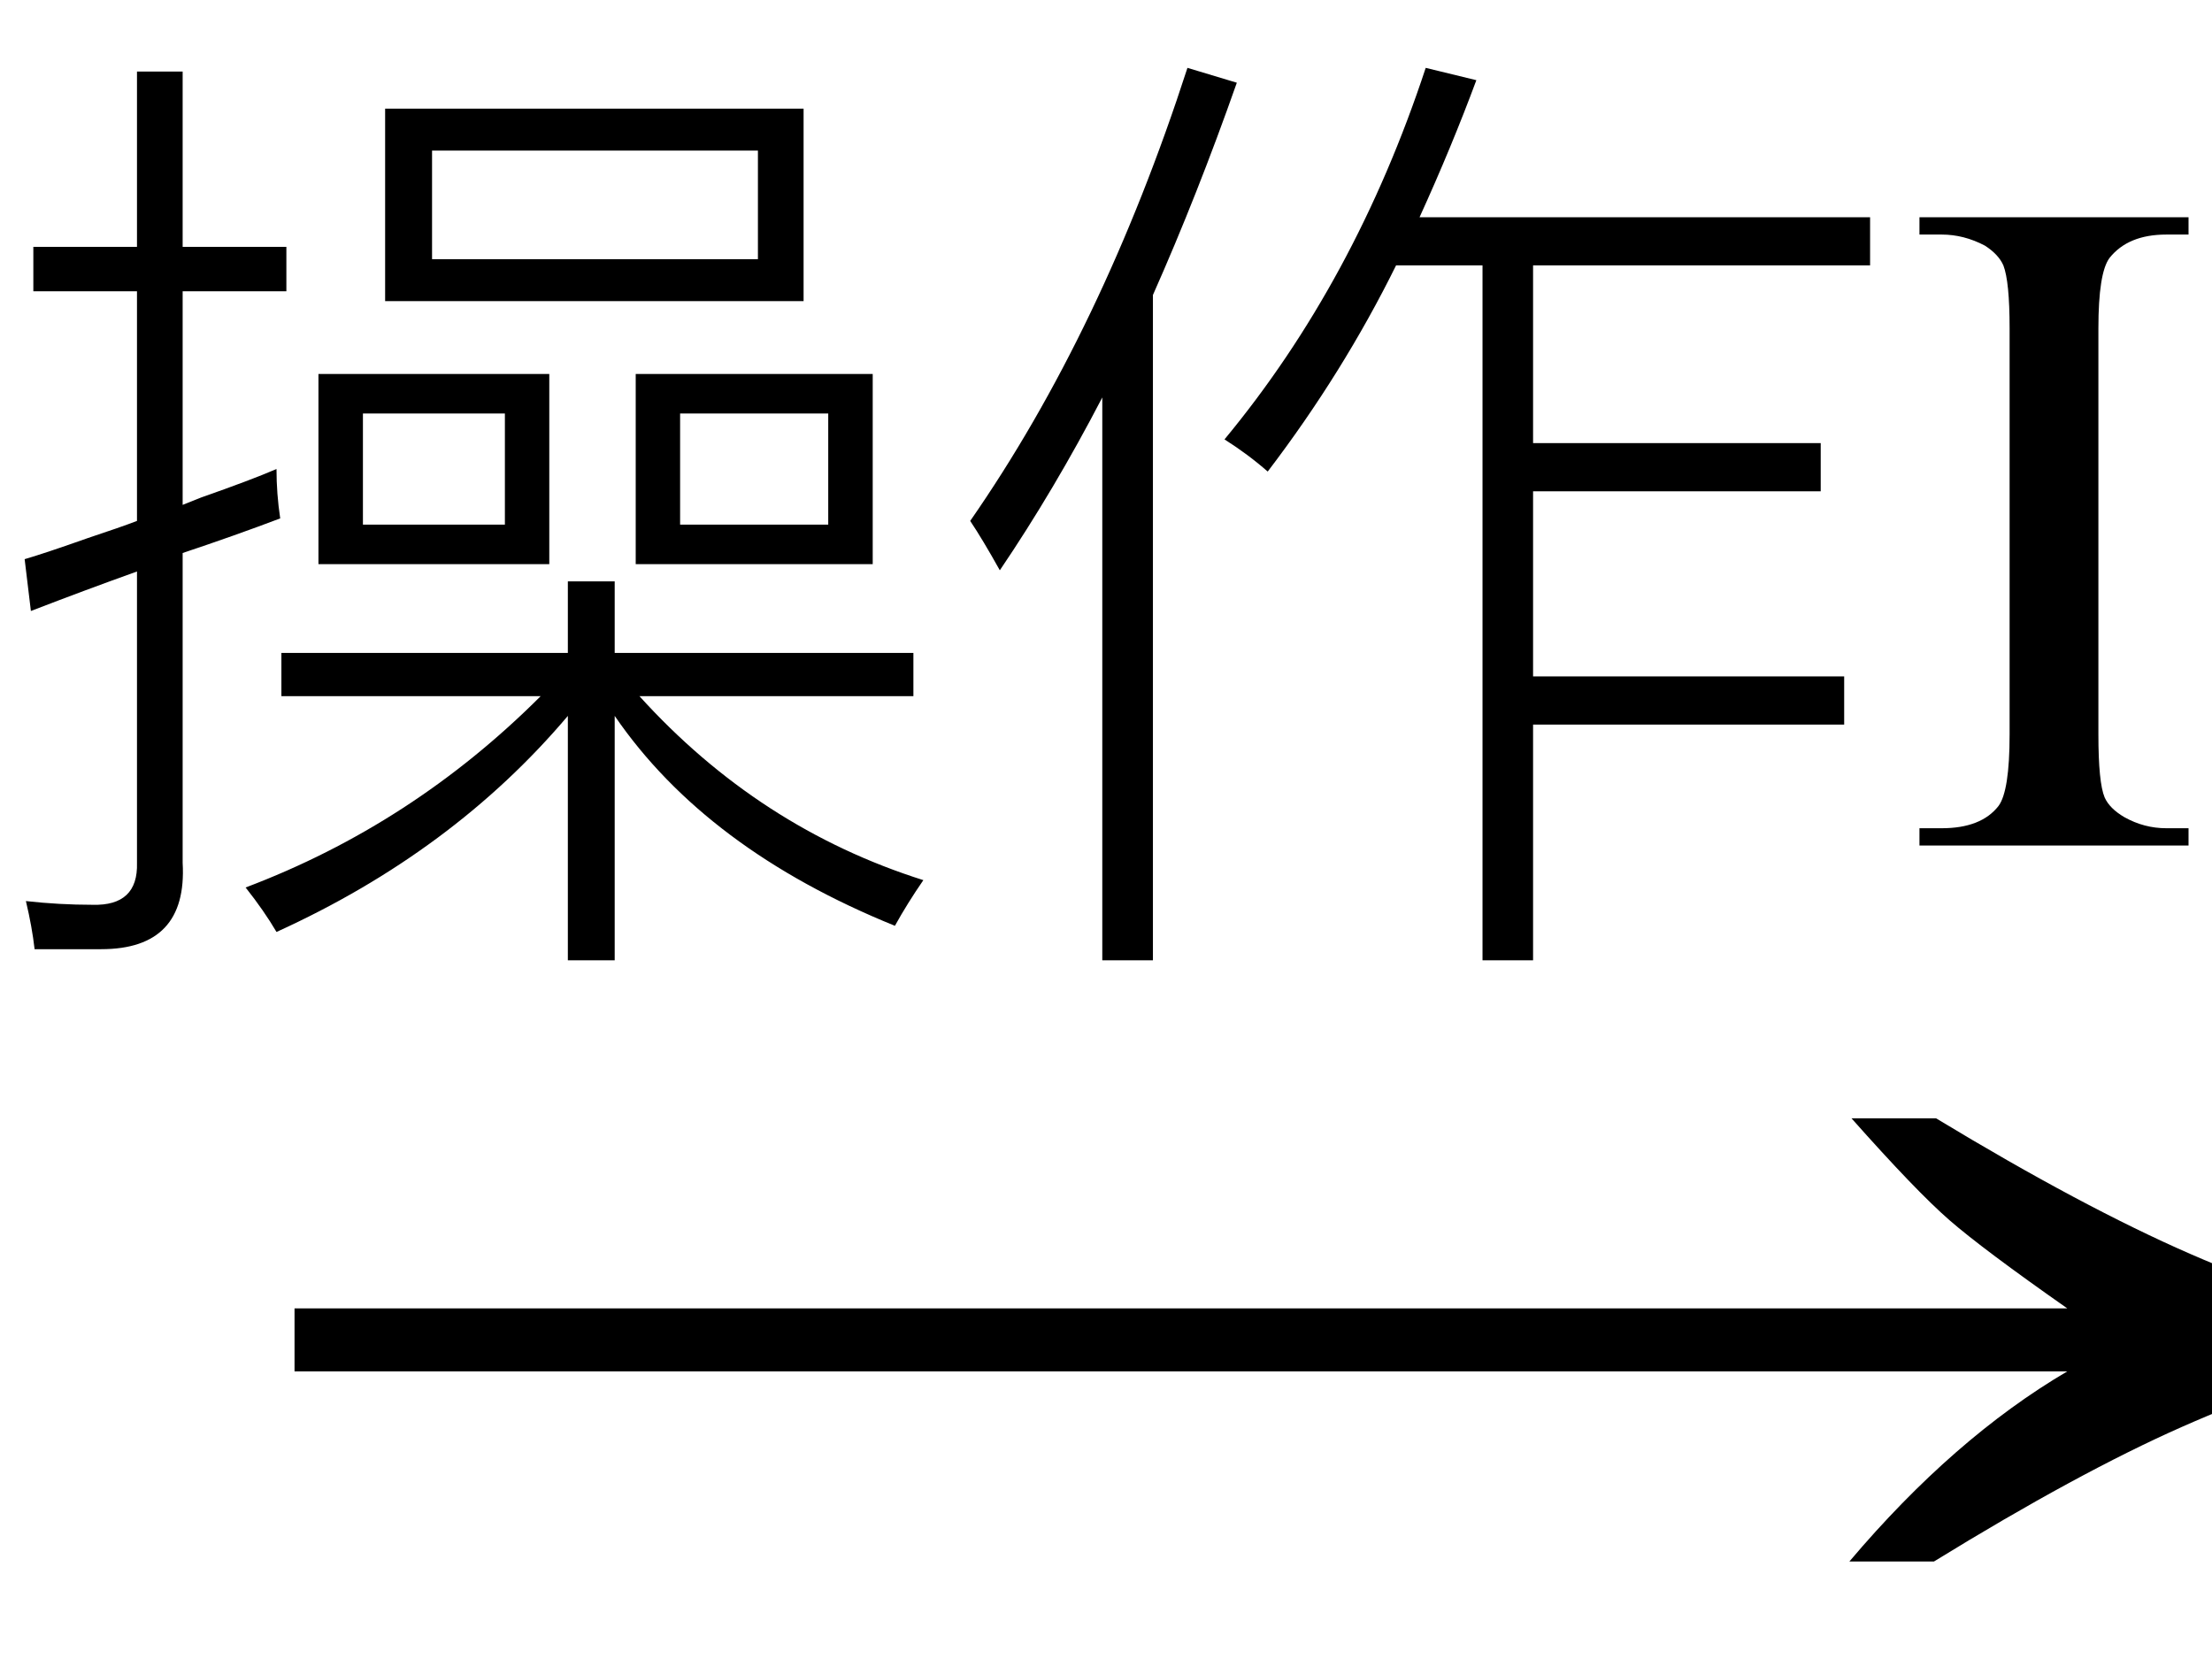 <svg xmlns="http://www.w3.org/2000/svg" xmlns:xlink="http://www.w3.org/1999/xlink" stroke-dasharray="none" shape-rendering="auto" font-family="'Dialog'" width="28" text-rendering="auto" fill-opacity="1" contentScriptType="text/ecmascript" color-interpolation="auto" color-rendering="auto" preserveAspectRatio="xMidYMid meet" font-size="12" fill="black" stroke="black" image-rendering="auto" stroke-miterlimit="10" zoomAndPan="magnify" version="1.0" stroke-linecap="square" stroke-linejoin="miter" contentStyleType="text/css" font-style="normal" height="21" stroke-width="1" stroke-dashoffset="0" font-weight="normal" stroke-opacity="1"><defs id="genericDefs"/><g><g text-rendering="optimizeLegibility" transform="translate(2.602,21) matrix(1.802,0,0,1,0,0)" color-rendering="optimizeQuality" color-interpolation="linearRGB" image-rendering="optimizeQuality"><path d="M12.156 -6.844 Q13.188 -5.719 13.945 -5.125 Q14.703 -4.531 15.375 -4.25 L15.375 -3.891 Q14.609 -3.516 13.883 -2.938 Q13.156 -2.359 12.141 -1.234 L11.547 -1.234 Q12.281 -2.797 13.078 -3.641 L0.625 -3.641 L0.625 -4.438 L13.078 -4.438 Q12.484 -5.188 12.25 -5.555 Q12.016 -5.922 11.562 -6.844 L12.156 -6.844 Z" stroke="none"/></g><g text-rendering="optimizeLegibility" transform="translate(0,10.703)" color-rendering="optimizeQuality" color-interpolation="linearRGB" image-rendering="optimizeQuality"><path d="M4.875 -9.328 L10.172 -9.328 L10.172 -6.891 L4.875 -6.891 L4.875 -9.328 ZM3.5 1.094 Q3.344 0.828 3.109 0.531 Q5.219 -0.266 6.844 -1.891 L3.562 -1.891 L3.562 -2.438 L7.188 -2.438 L7.188 -3.344 L7.781 -3.344 L7.781 -2.438 L11.562 -2.438 L11.562 -1.891 L8.094 -1.891 Q9.609 -0.219 11.688 0.438 Q11.484 0.734 11.328 1.016 Q8.938 0.047 7.781 -1.641 L7.781 1.453 L7.188 1.453 L7.188 -1.641 Q5.734 0.078 3.5 1.094 ZM0.391 -2.969 L0.312 -3.625 Q0.578 -3.703 1.109 -3.891 Q1.531 -4.031 1.734 -4.109 L1.734 -7.016 L0.422 -7.016 L0.422 -7.578 L1.734 -7.578 L1.734 -9.797 L2.312 -9.797 L2.312 -7.578 L3.625 -7.578 L3.625 -7.016 L2.312 -7.016 L2.312 -4.312 Q2.391 -4.344 2.547 -4.406 Q3.172 -4.625 3.5 -4.766 Q3.5 -4.453 3.547 -4.141 Q2.969 -3.922 2.312 -3.703 L2.312 0.219 Q2.375 1.312 1.281 1.312 Q0.984 1.312 0.438 1.312 Q0.406 1.031 0.328 0.703 Q0.75 0.75 1.172 0.75 Q1.75 0.766 1.734 0.219 L1.734 -3.469 Q1.078 -3.234 0.391 -2.969 ZM8.047 -5.969 L11.047 -5.969 L11.047 -3.562 L8.047 -3.562 L8.047 -5.969 ZM4.031 -5.969 L6.953 -5.969 L6.953 -3.562 L4.031 -3.562 L4.031 -5.969 ZM5.469 -8.797 L5.469 -7.422 L9.594 -7.422 L9.594 -8.797 L5.469 -8.797 ZM8.609 -5.469 L8.609 -4.062 L10.484 -4.062 L10.484 -5.469 L8.609 -5.469 ZM4.594 -5.469 L4.594 -4.062 L6.391 -4.062 L6.391 -5.469 L4.594 -5.469 ZM16.047 -4.734 Q15.797 -4.953 15.5 -5.141 Q17.156 -7.141 18.047 -9.844 L18.688 -9.688 Q18.375 -8.844 17.969 -7.953 L23.672 -7.953 L23.672 -7.344 L19.406 -7.344 L19.406 -5.094 L23.047 -5.094 L23.047 -4.484 L19.406 -4.484 L19.406 -2.141 L23.344 -2.141 L23.344 -1.531 L19.406 -1.531 L19.406 1.453 L18.766 1.453 L18.766 -7.344 L17.672 -7.344 Q17 -5.984 16.047 -4.734 ZM12.656 -3.484 Q12.438 -3.875 12.281 -4.109 Q13.953 -6.516 15.031 -9.844 L15.656 -9.656 Q15.156 -8.234 14.594 -6.969 L14.594 1.453 L13.953 1.453 L13.953 -5.672 Q13.344 -4.5 12.656 -3.484 Z" stroke="none"/><path d="M27.703 -0.219 L27.703 0 L24.297 0 L24.297 -0.219 L24.578 -0.219 Q25.078 -0.219 25.297 -0.5 Q25.438 -0.688 25.438 -1.406 L25.438 -6.547 Q25.438 -7.141 25.359 -7.344 Q25.297 -7.484 25.125 -7.594 Q24.859 -7.734 24.578 -7.734 L24.297 -7.734 L24.297 -7.953 L27.703 -7.953 L27.703 -7.734 L27.422 -7.734 Q26.938 -7.734 26.703 -7.438 Q26.562 -7.25 26.562 -6.547 L26.562 -1.406 Q26.562 -0.797 26.641 -0.609 Q26.703 -0.469 26.891 -0.359 Q27.141 -0.219 27.422 -0.219 L27.703 -0.219 Z" stroke="none"/></g></g></svg>